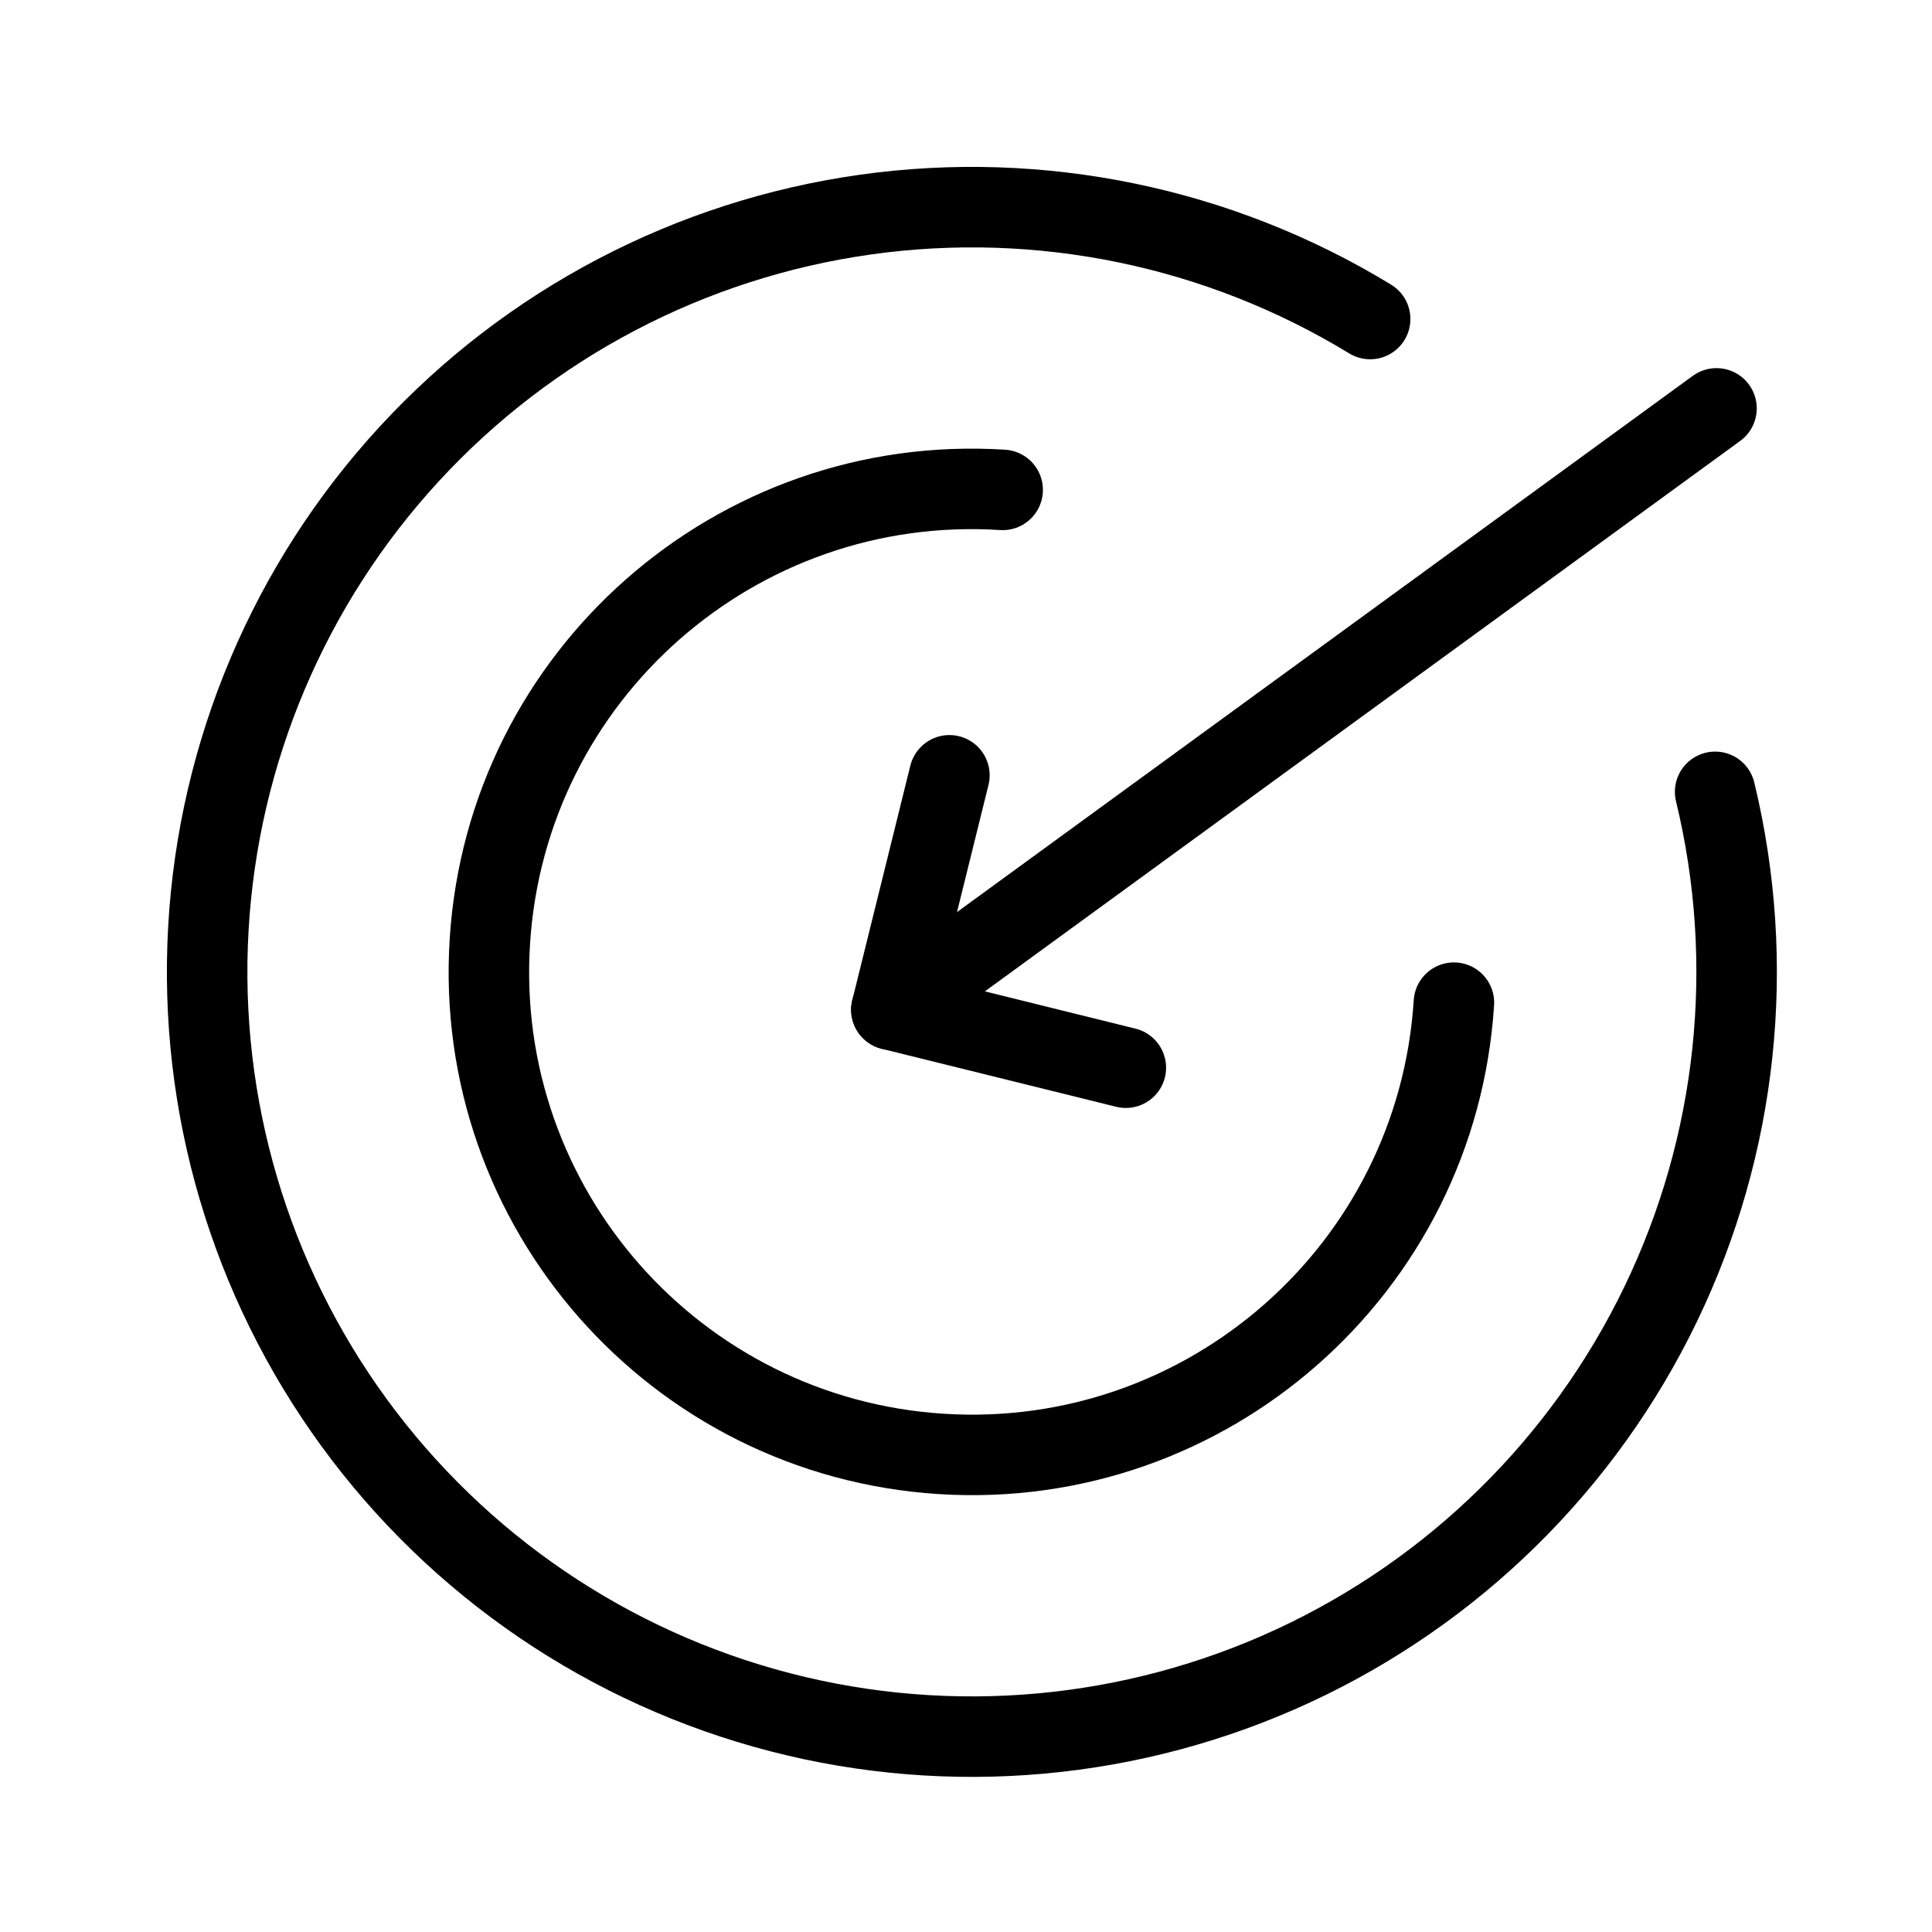 <svg width="48" height="48" viewBox="0 0 48 48" fill="none" xmlns="http://www.w3.org/2000/svg">
<g clip-path="url(#clip0_232_1810)">
<path d="M42.612 19.673C43.647 23.945 43.169 28.444 41.258 32.403C39.348 36.362 36.124 39.536 32.136 41.385C28.148 43.233 23.642 43.642 19.386 42.541C15.131 41.439 11.389 38.897 8.798 35.346C6.207 31.795 4.927 27.455 5.177 23.066C5.427 18.678 7.191 14.511 10.168 11.278C13.145 8.044 17.152 5.942 21.505 5.331C25.858 4.72 30.288 5.637 34.041 7.926" stroke="black" stroke-width="2" stroke-linecap="round" stroke-linejoin="round"/>
<path d="M36.122 24.911C35.7 31.525 29.996 36.544 23.382 36.122C16.768 35.7 11.748 29.996 12.171 23.382C12.593 16.768 18.297 11.749 24.911 12.171" stroke="black" stroke-width="2" stroke-linecap="round" stroke-linejoin="round"/>
<path d="M22.146 25.086L42.646 10.146" stroke="black" stroke-width="2" stroke-linecap="round" stroke-linejoin="round"/>
<path d="M23.588 19.262L22.146 25.086L27.971 26.527" stroke="black" stroke-width="2" stroke-linecap="round" stroke-linejoin="round"/>
</g>
<defs>
<clipPath id="clip0_232_1810">
<rect width="48" height="48" fill="white"/>
</clipPath>
</defs>
</svg>
